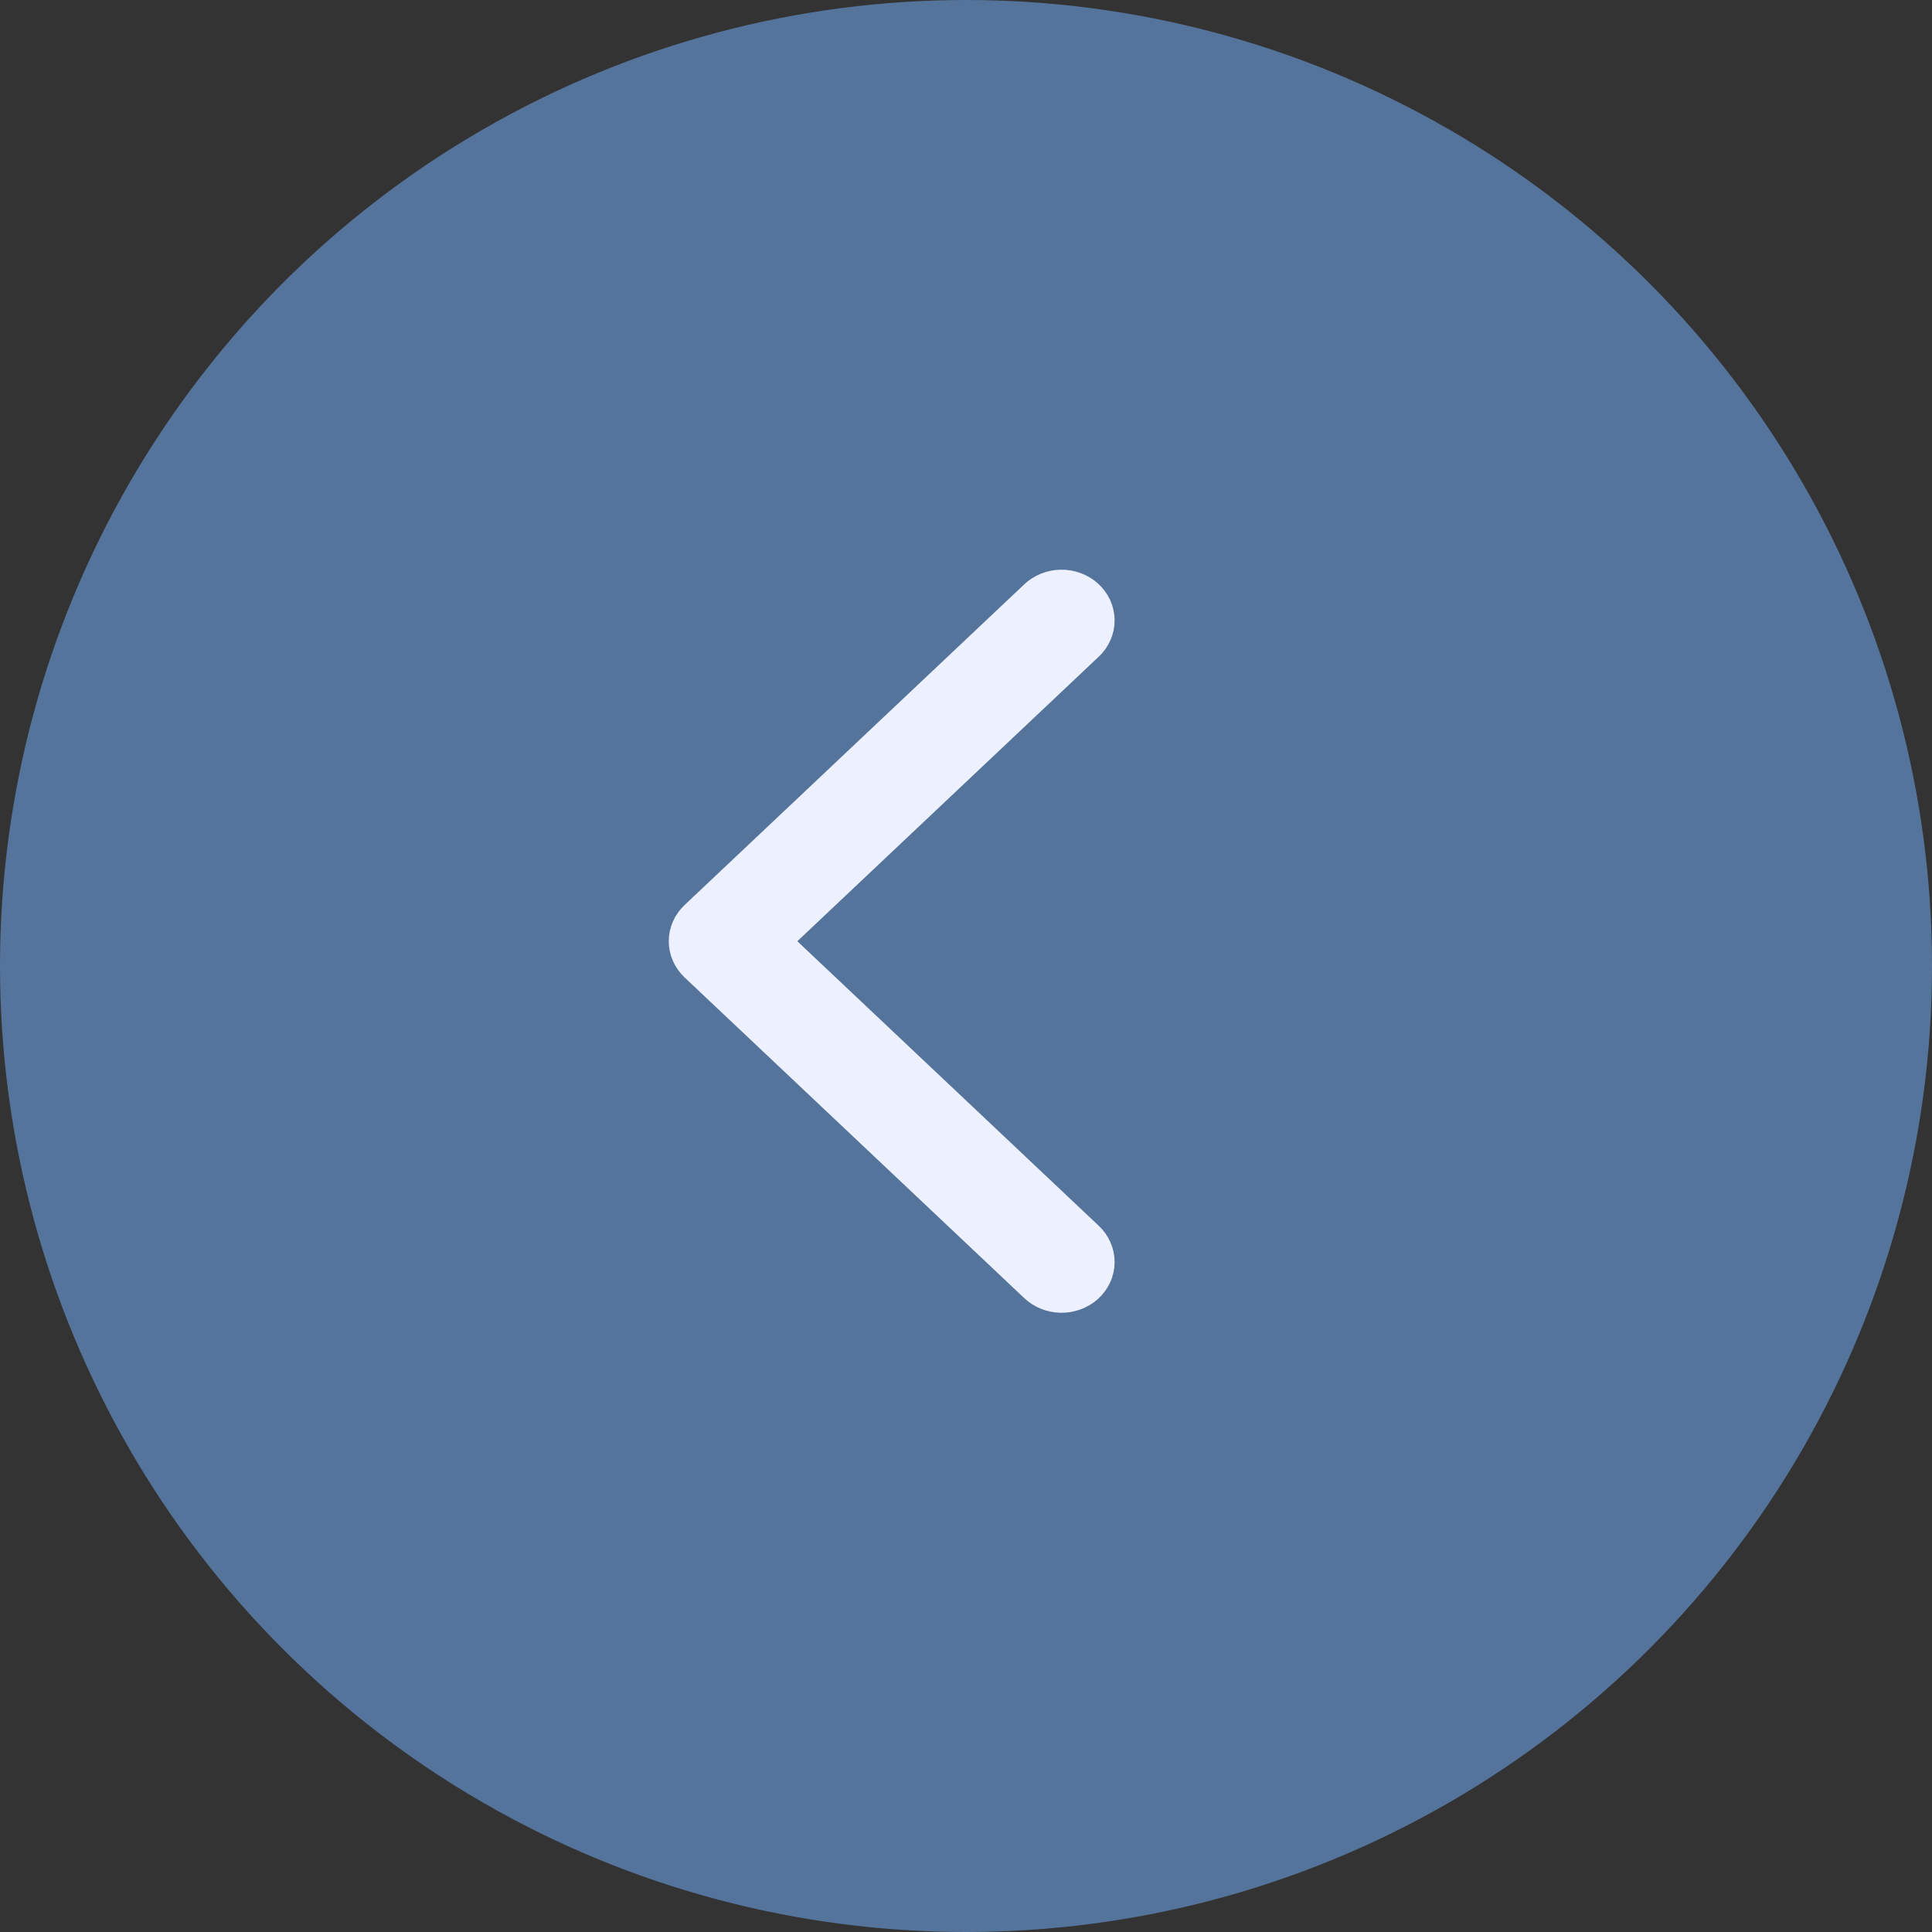 <?xml version="1.0" encoding="UTF-8"?> <svg xmlns="http://www.w3.org/2000/svg" width="39" height="39" viewBox="0 0 39 39" fill="none"><rect x="0" y="0" width="39" height="39" fill="#333333" stroke="none"/> <circle cx="19.5" cy="19.5" r="19" fill="#55749C" stroke="#55749C"></circle> <path d="M13.99 18.452L13.99 18.452C13.839 18.595 13.75 18.791 13.75 19C13.75 19.209 13.839 19.405 13.99 19.548L13.99 19.548L20.842 26.017C20.842 26.017 20.842 26.018 20.843 26.018C20.918 26.091 21.008 26.148 21.105 26.187C21.203 26.227 21.308 26.248 21.414 26.25C21.519 26.252 21.625 26.234 21.724 26.198C21.823 26.162 21.915 26.108 21.994 26.038C22.072 25.968 22.136 25.882 22.181 25.787C22.225 25.691 22.249 25.587 22.25 25.482C22.251 25.376 22.229 25.272 22.186 25.176C22.144 25.08 22.082 24.994 22.005 24.923C22.004 24.922 22.004 24.922 22.004 24.922L15.731 19L22.004 13.078C22.004 13.078 22.004 13.078 22.005 13.077C22.082 13.006 22.144 12.92 22.186 12.824C22.229 12.728 22.251 12.624 22.25 12.518C22.249 12.412 22.225 12.309 22.181 12.213C22.136 12.118 22.072 12.033 21.994 11.962C21.915 11.892 21.823 11.838 21.724 11.802C21.625 11.766 21.519 11.748 21.414 11.75C21.308 11.752 21.203 11.773 21.105 11.813C21.008 11.852 20.918 11.909 20.843 11.982L13.99 18.452Z" fill="#EDF1FF" stroke="#EDF1FF" stroke-width="0.5"></path> </svg> 
